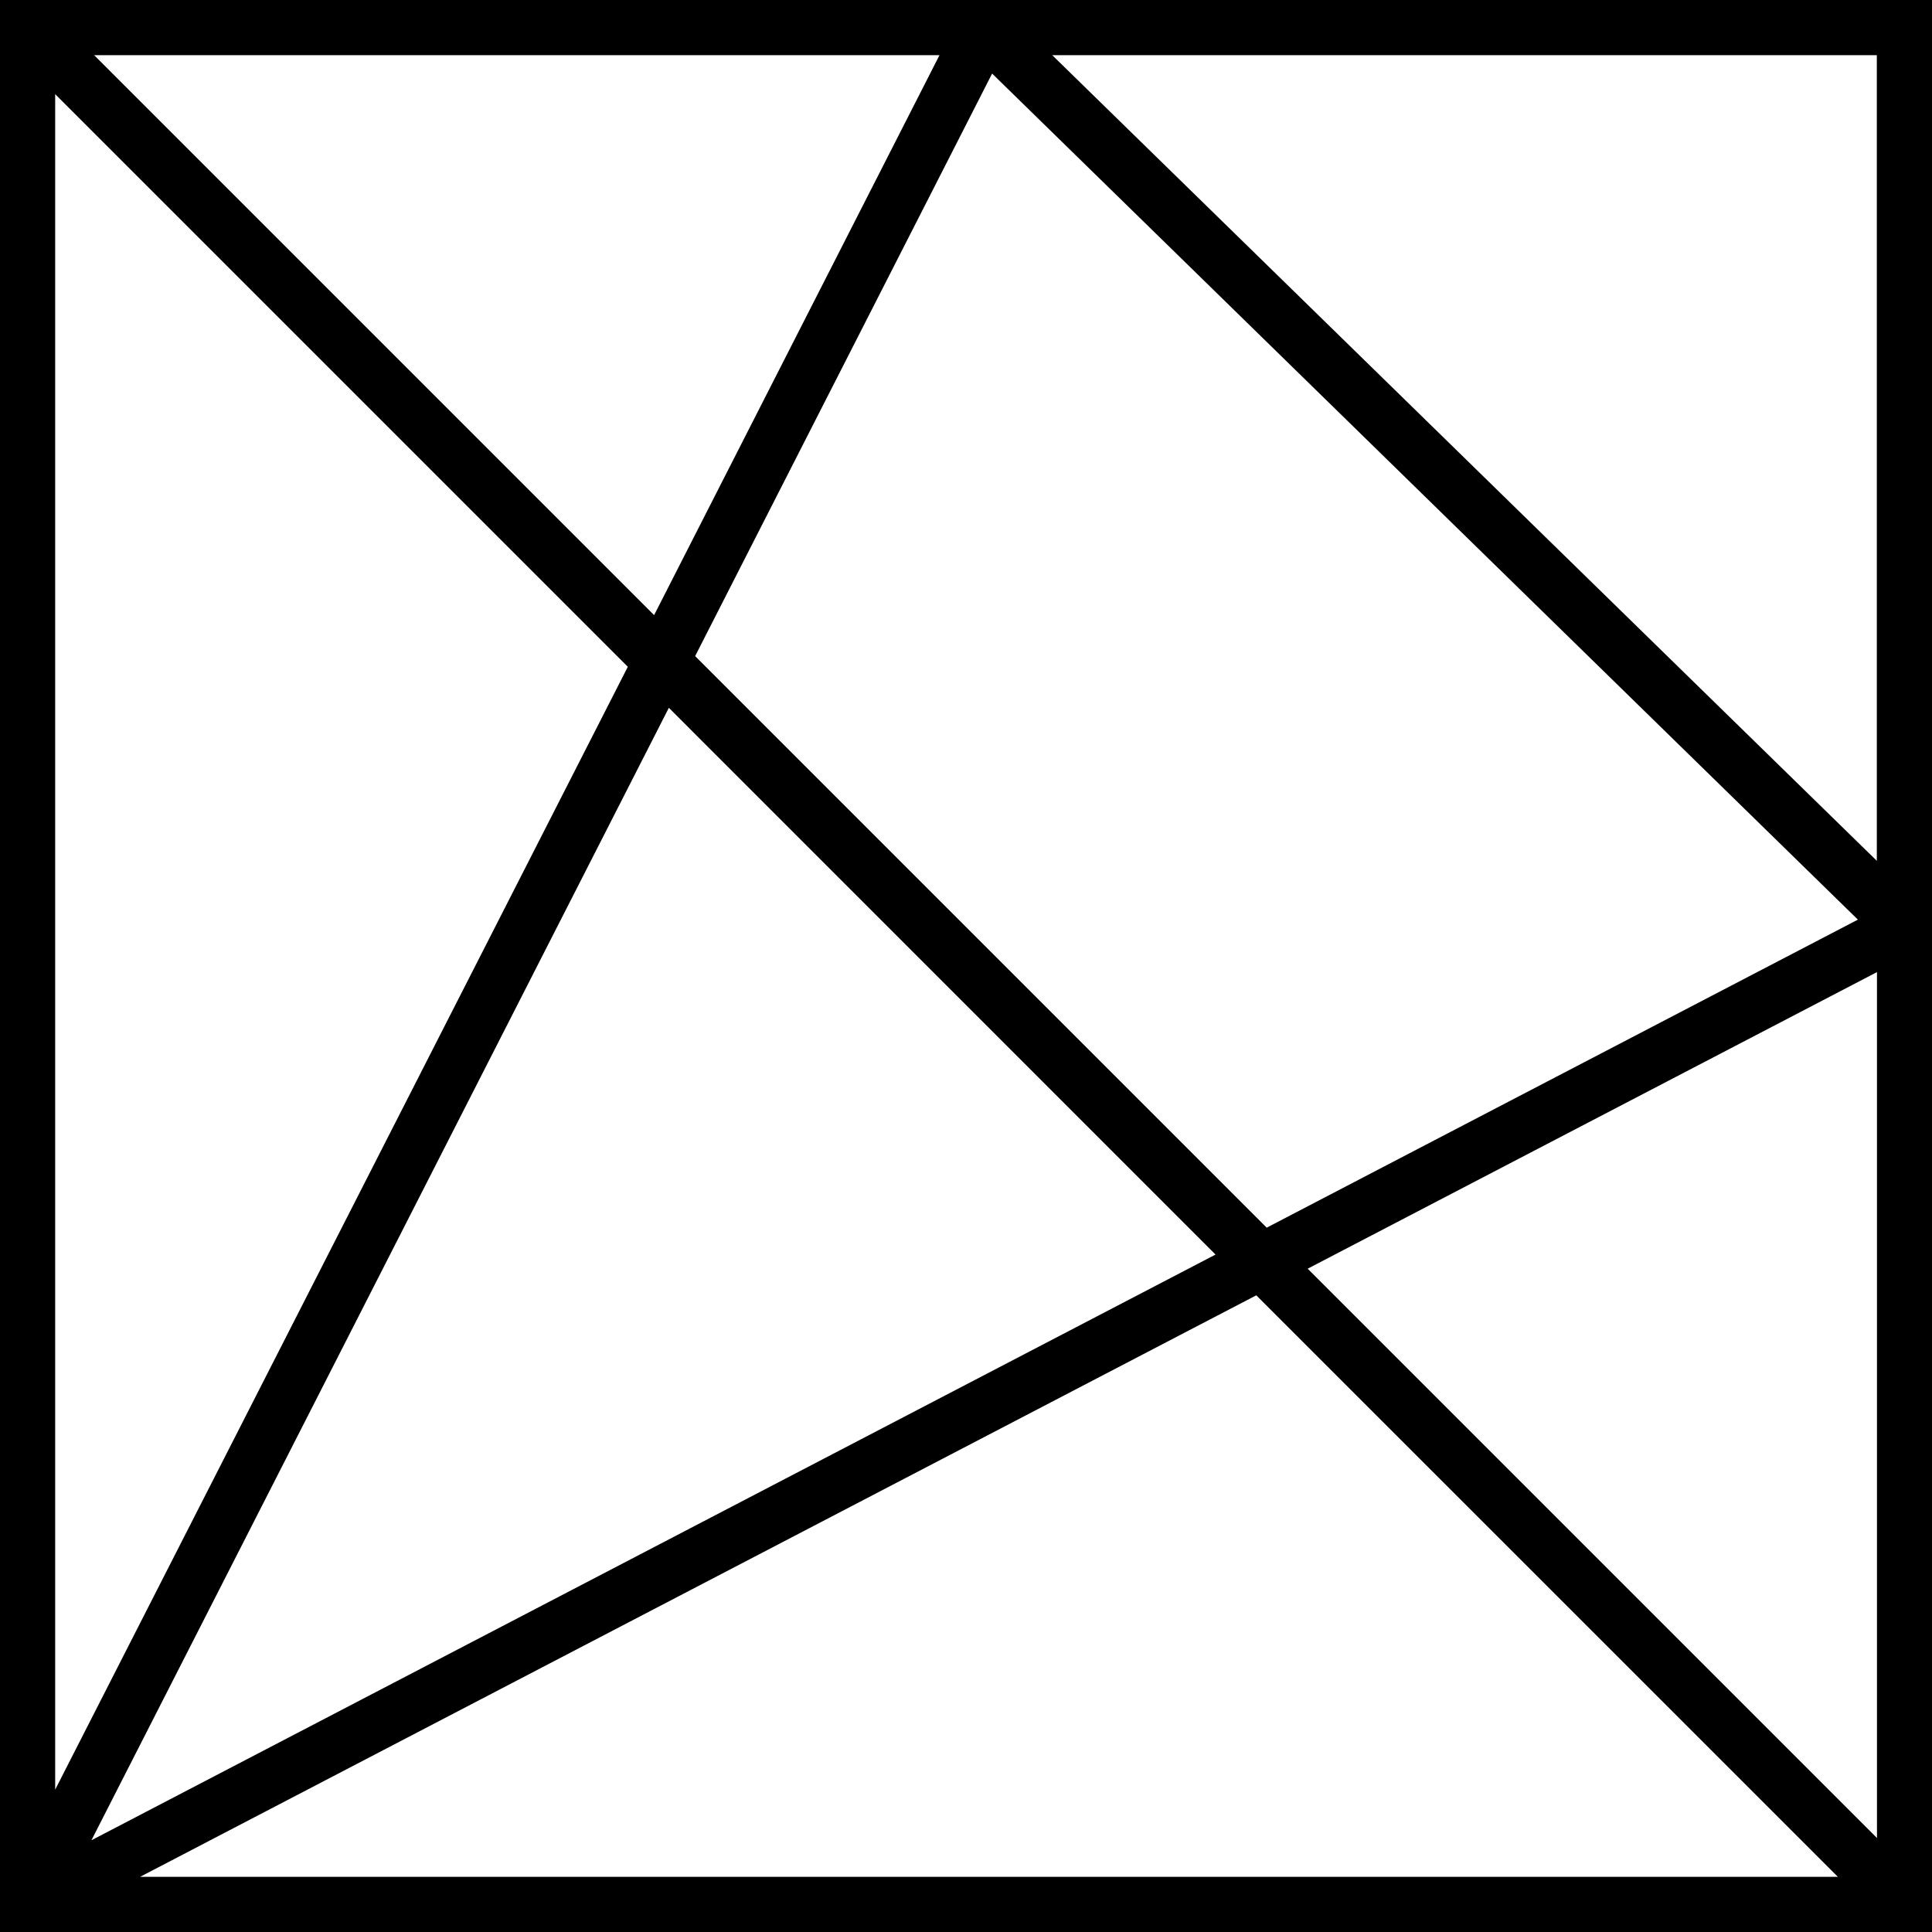 <svg xmlns="http://www.w3.org/2000/svg" fill="none" viewBox="0 0 25 25" height="25" width="25">
<path fill="black" d="M0 0V25H25V0H0ZM8.995 8.49L12.838 0.952L24.041 11.9L16.391 15.886L8.995 8.49ZM15.729 16.234L1.183 23.813L8.655 9.159L15.729 16.234ZM8.464 7.96L1.218 0.714H12.157L8.464 7.96ZM8.124 8.628L0.714 23.158V1.218L8.124 8.628ZM16.257 16.762L23.782 24.286H1.813L16.255 16.762H16.257ZM16.921 16.417L24.288 12.579V23.784L16.921 16.417ZM24.288 11.141L13.616 0.714H24.286V11.141H24.288Z"></path>
</svg>

